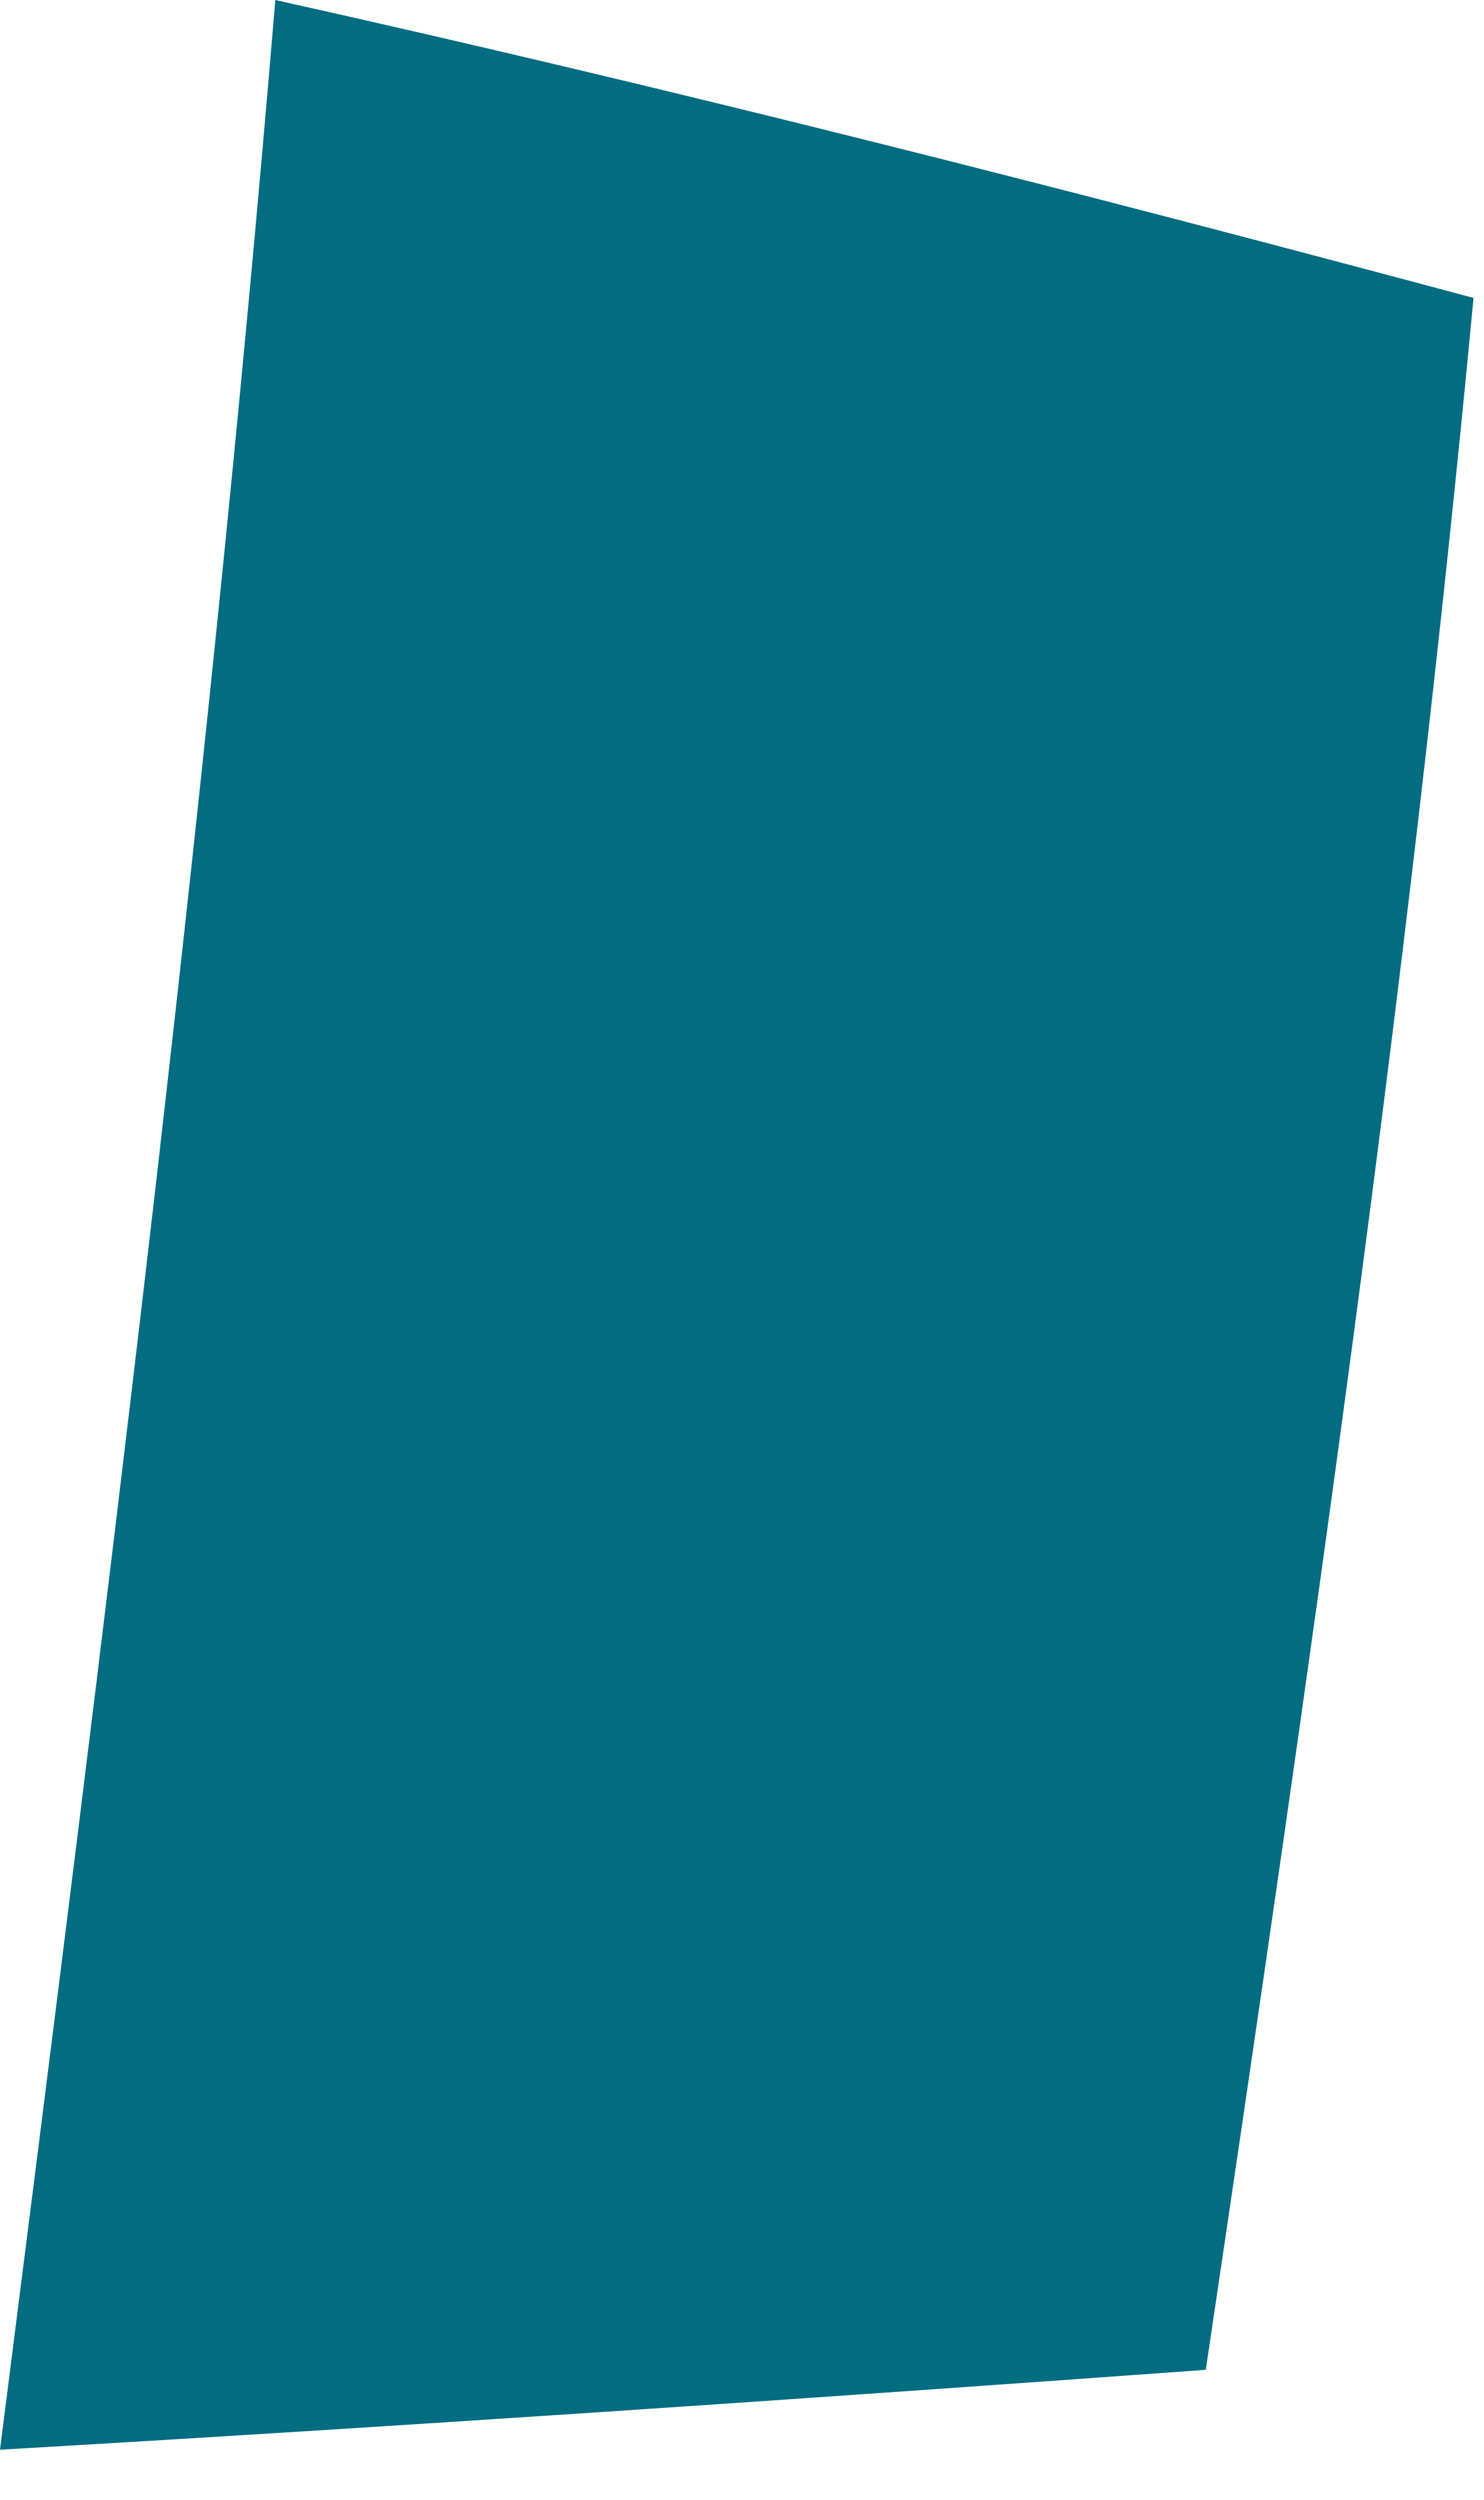 <?xml version="1.0" encoding="utf-8"?>
<svg xmlns="http://www.w3.org/2000/svg" fill="none" height="100%" overflow="visible" preserveAspectRatio="none" style="display: block;" viewBox="0 0 19 32" width="100%">
<path d="M15.438 30.337C10.293 30.71 5.149 31.061 0 31.36C1.328 20.924 2.651 10.498 3.525 0C8.668 1.145 13.766 2.447 18.866 3.814C18.027 12.711 16.749 21.516 15.438 30.337Z" fill="#026C80" id="Trazado 22129"/>
</svg>